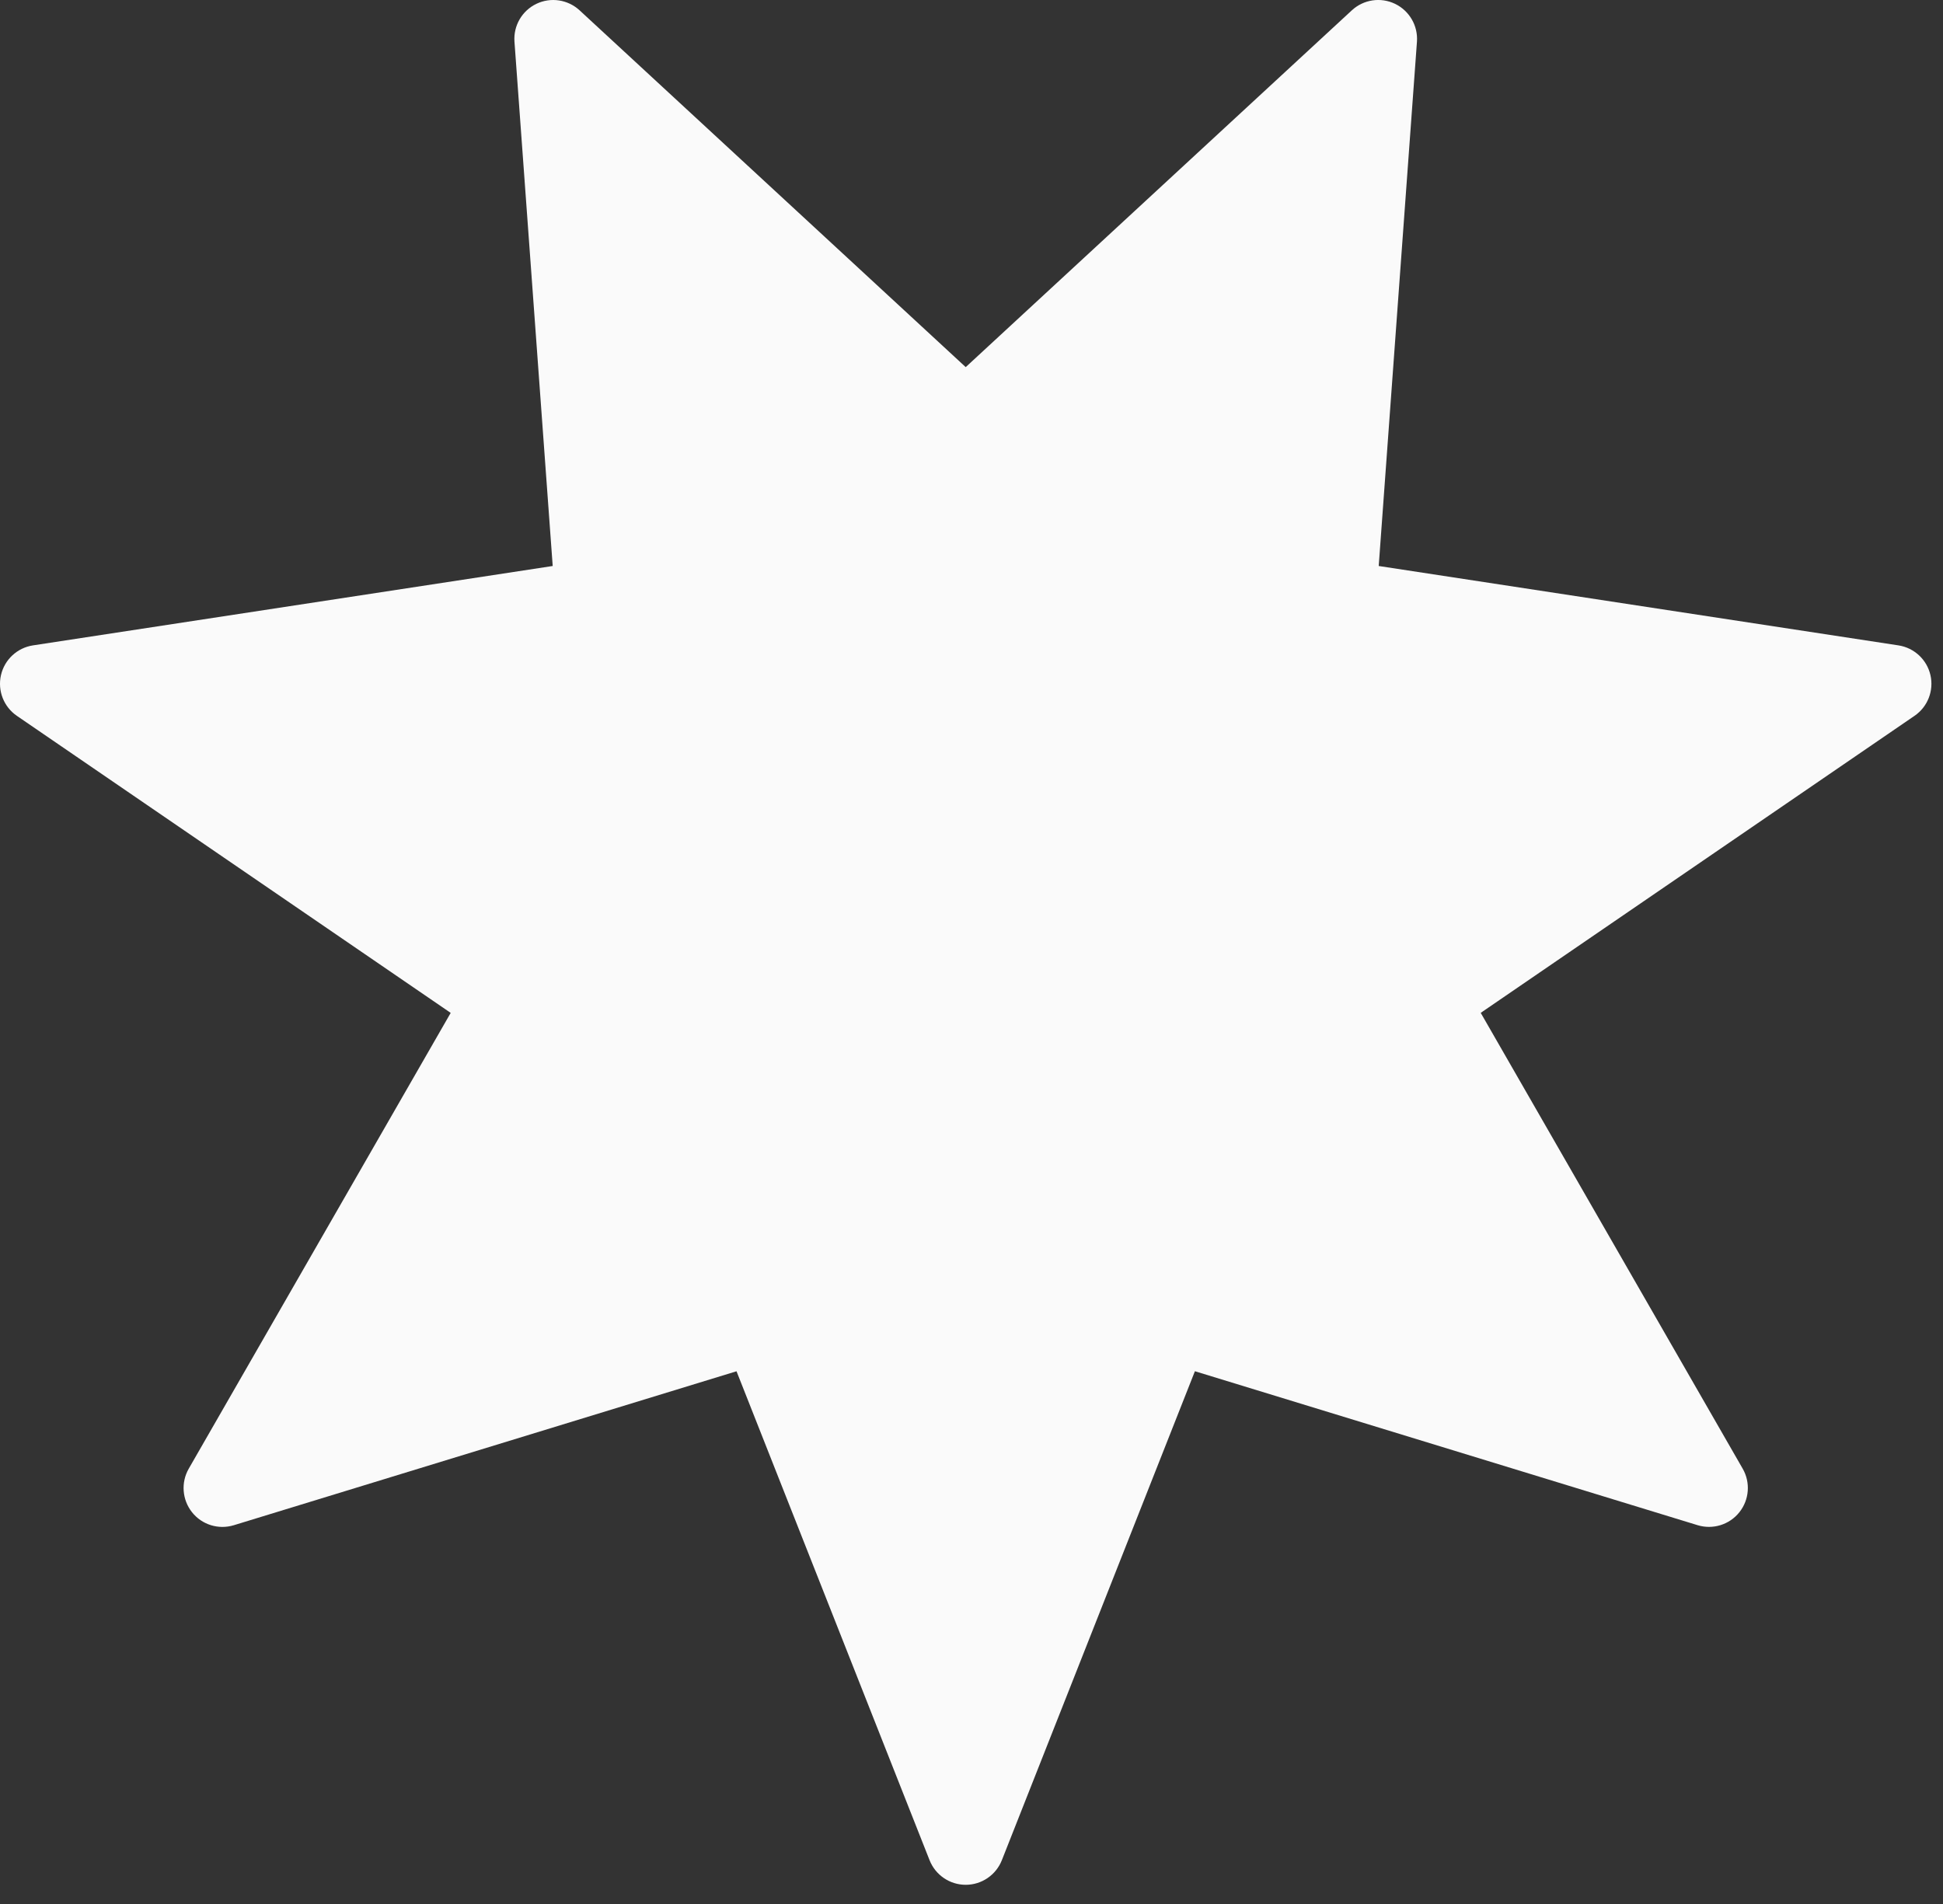 <?xml version="1.0" encoding="UTF-8"?> <svg xmlns="http://www.w3.org/2000/svg" width="50" height="49" viewBox="0 0 50 49" fill="none"><rect x="0" y="0" width="50" height="49" fill="#333333" stroke="none"/><path d="M49.677 17.375C49.586 16.975 49.259 16.671 48.853 16.609L35.479 14.566L36.463 1.073C36.493 0.663 36.269 0.278 35.9 0.099C35.529 -0.08 35.089 -0.013 34.787 0.266L24.851 9.448L14.915 0.266C14.613 -0.013 14.172 -0.079 13.802 0.099C13.432 0.277 13.209 0.663 13.239 1.073L14.223 14.566L0.849 16.609C0.443 16.671 0.116 16.975 0.025 17.375C-0.066 17.775 0.096 18.191 0.435 18.423L11.598 26.067L4.857 37.797C4.652 38.153 4.687 38.598 4.942 38.919C5.197 39.24 5.622 39.372 6.017 39.252L18.953 35.29L23.921 47.873C24.072 48.255 24.441 48.506 24.851 48.506C25.261 48.506 25.63 48.255 25.781 47.873L30.749 35.289L43.685 39.251C44.077 39.371 44.504 39.24 44.76 38.918C45.016 38.597 45.05 38.152 44.845 37.796L38.104 26.066L49.267 18.422C49.606 18.191 49.768 17.775 49.677 17.375Z" fill="#FAFAFA"></path></svg> 